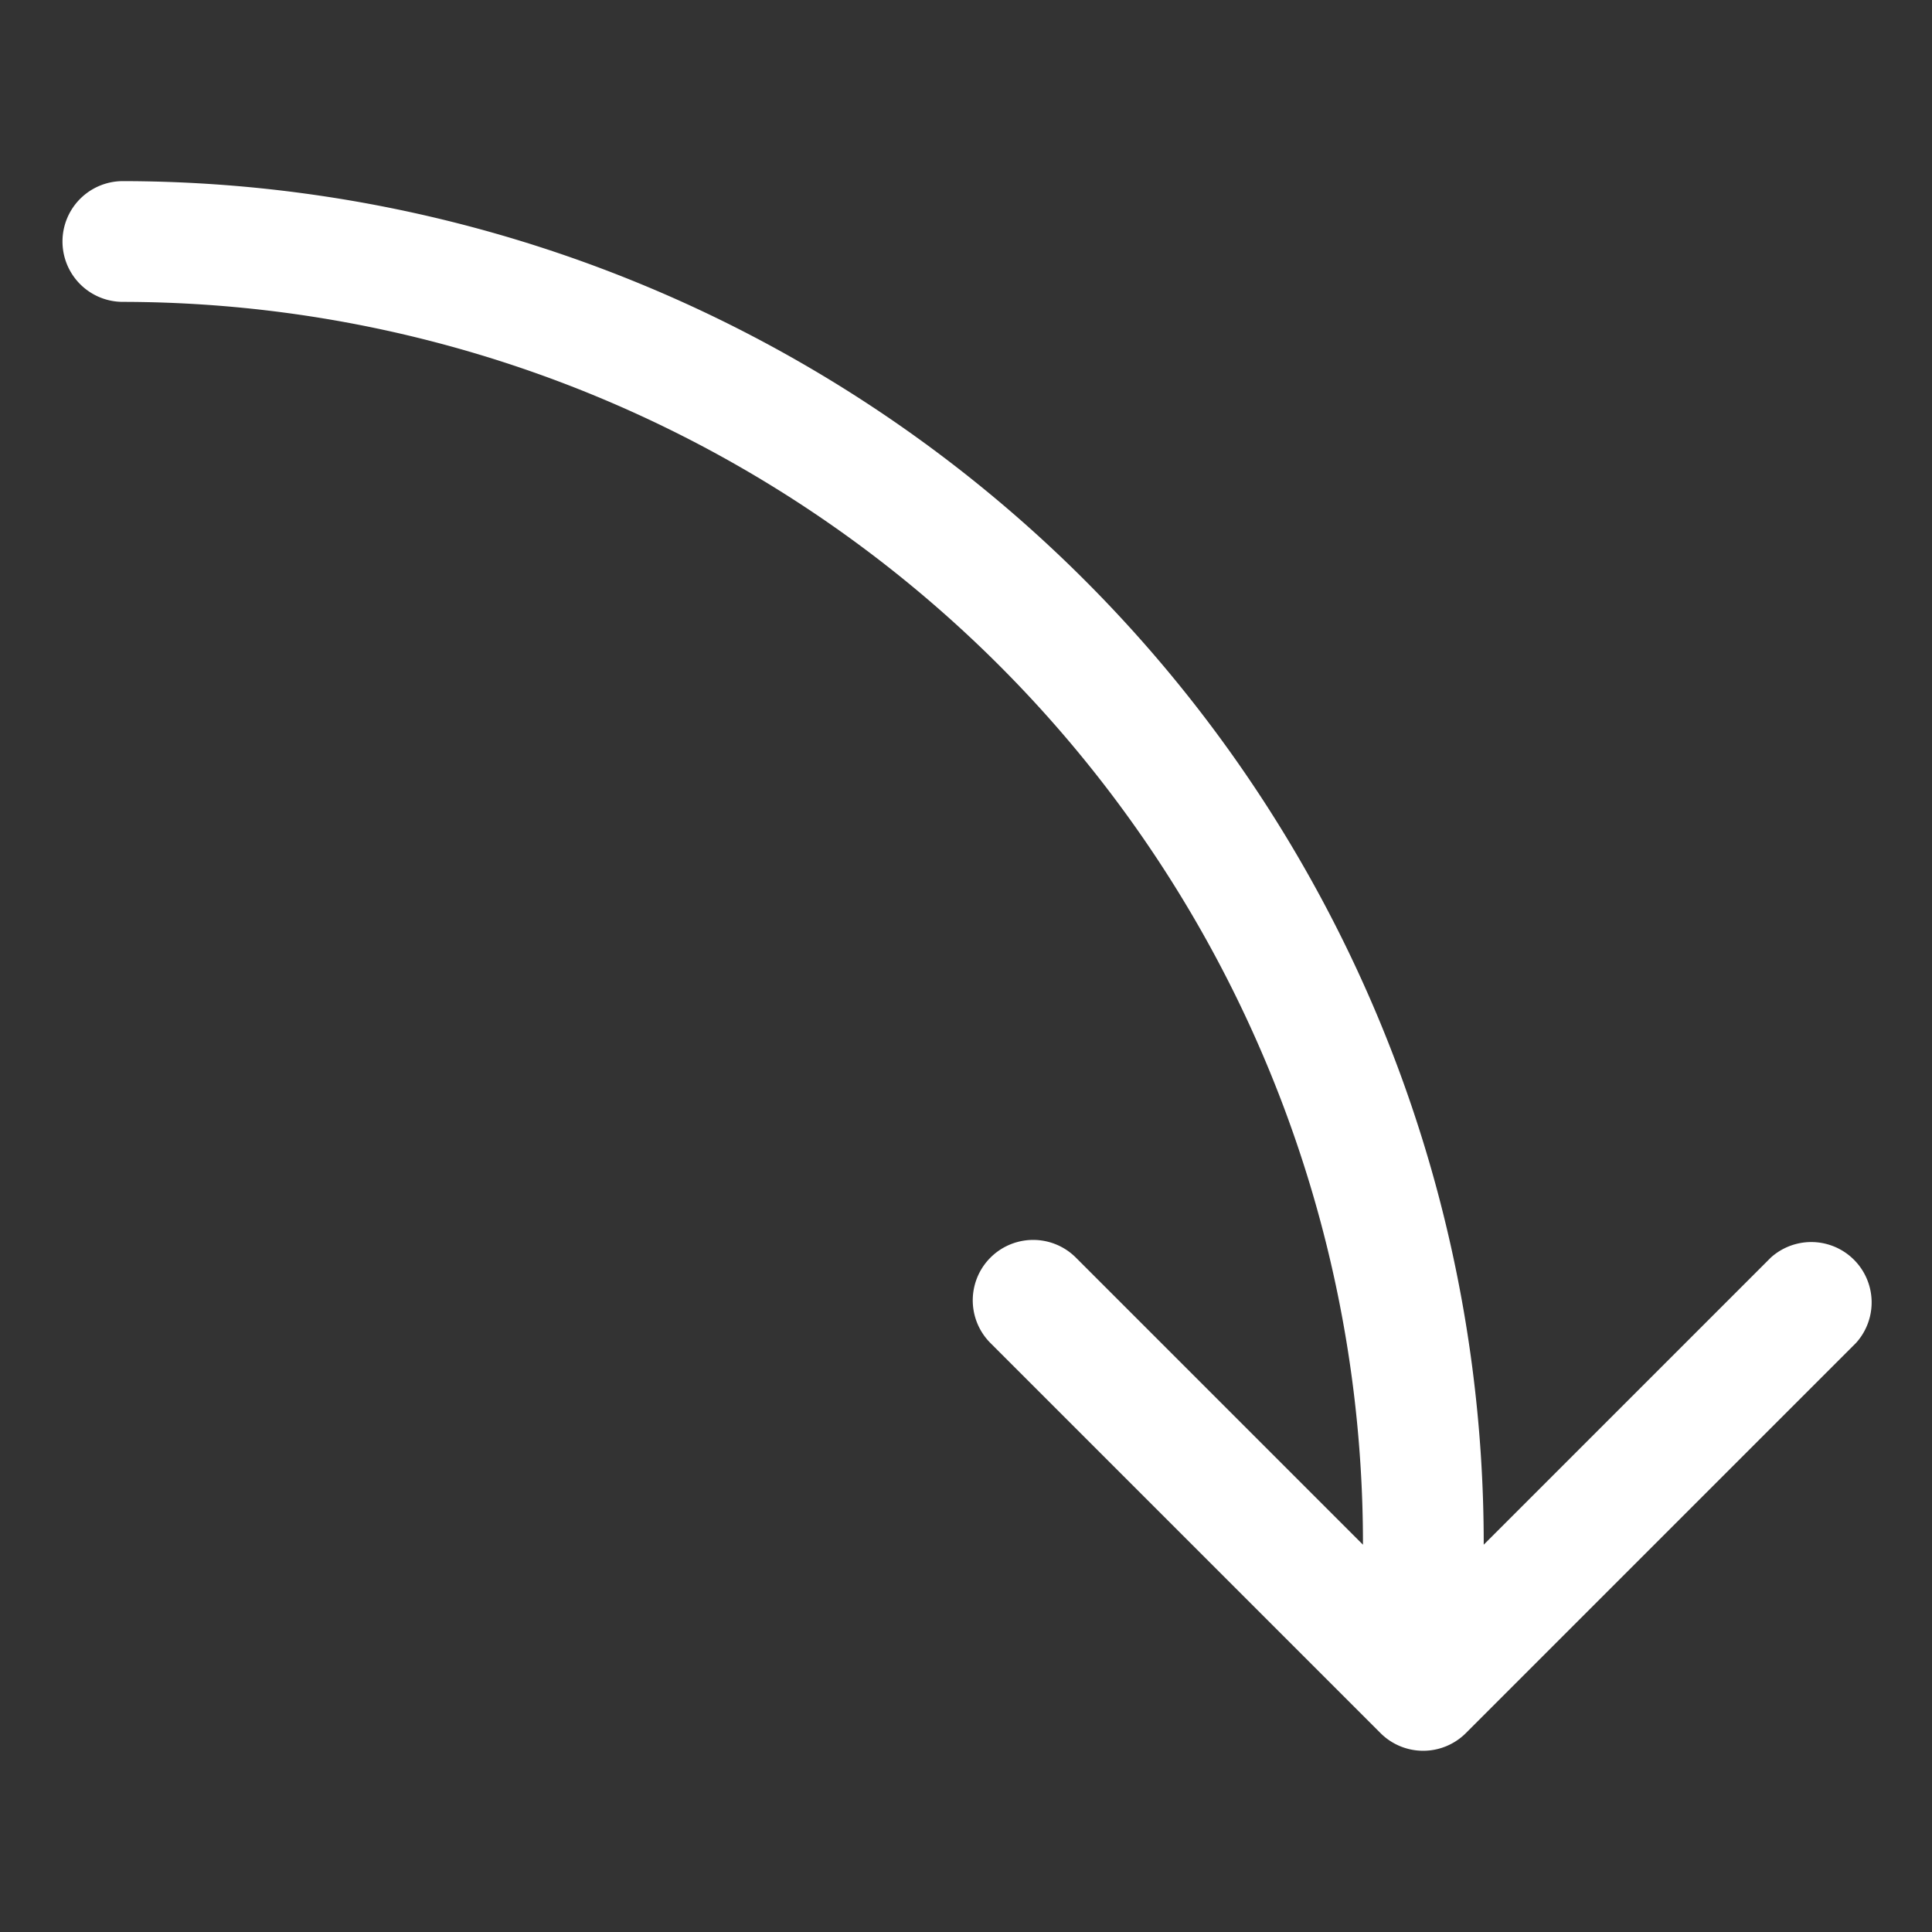 <?xml version="1.0" encoding="UTF-8"?> <svg xmlns="http://www.w3.org/2000/svg" xmlns:xlink="http://www.w3.org/1999/xlink" xmlns:svgjs="http://svgjs.com/svgjs" width="512px" height="512px" x="0" y="0" viewBox="0 0 64 64" style="enable-background:new 0 0 512 512" xml:space="preserve"><rect x="0" y="0" width="64" height="64" fill="#333333" stroke="none"/> <g transform="matrix(-1,0,0,1,64.07,0)"> <g id="Layer_40" data-name="Layer 40"> <path d="m60 6a45.13 45.13 0 0 0 -45.08 45.17l-9.51-9.51a2 2 0 0 0 -2.82 2.83l12.92 12.92a2 2 0 0 0 2.83 0l12.92-12.92a2 2 0 0 0 -2.83-2.83l-9.51 9.51a41.13 41.13 0 0 1 41.08-41.17 2 2 0 0 0 0-4z" fill="#ffffff" data-original="#ffffff"></path> </g> </g> </svg> 